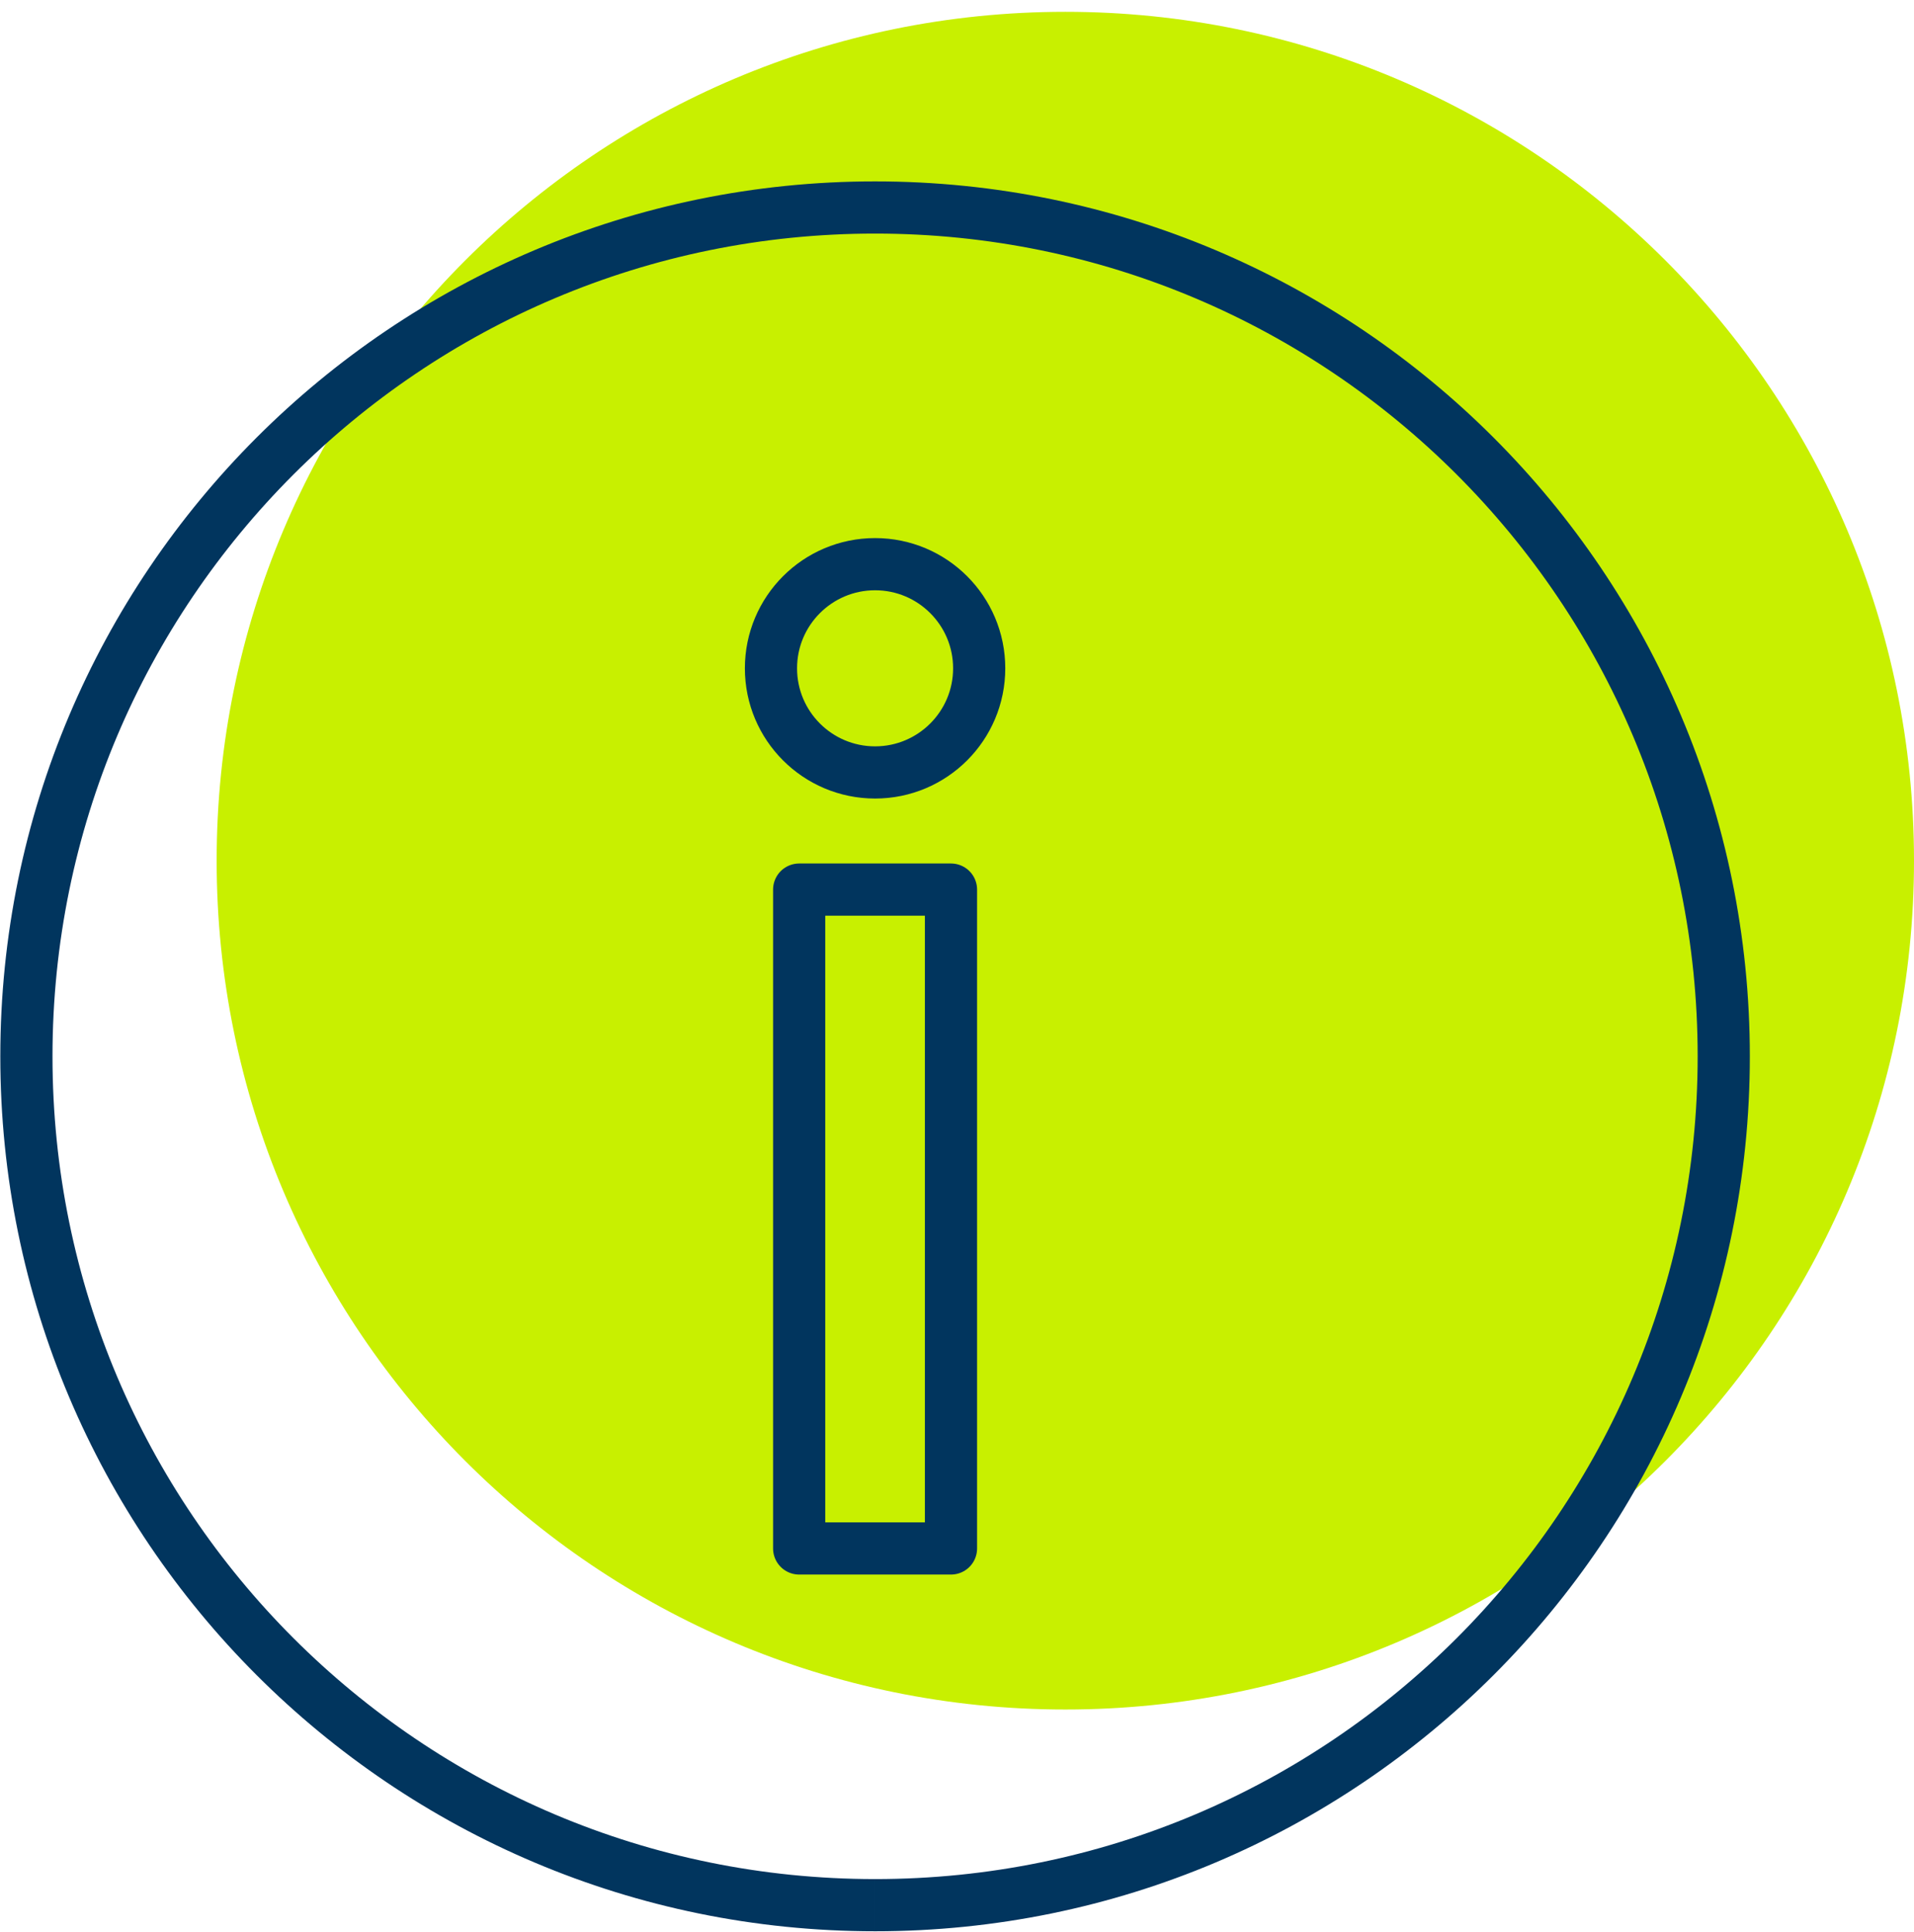 <svg xmlns="http://www.w3.org/2000/svg" id="Ebene_1" viewBox="0 0 293.455 296.172"><defs><style>.cls-1{fill:#c8f000;}.cls-2{stroke-linecap:round;stroke-linejoin:round;}.cls-2,.cls-3{fill:none;stroke:#01355e;stroke-width:8px;}.cls-3{stroke-miterlimit:10;}</style></defs><path class="cls-1" d="m163.336,262.05c71.864,0,130.119-58.252,130.119-130.113C293.455,60.063,235.2,1.811,163.336,1.811S33.217,60.063,33.217,131.937c0,71.861,58.255,130.113,130.119,130.113"></path><path class="cls-3" d="m134.167,292.043c71.864,0,130.119-58.252,130.119-130.113,0-71.873-58.255-130.125-130.119-130.125S4.048,90.056,4.048,161.93c0,71.861,58.255,130.113,130.119,130.113"></path><rect class="cls-2" x="122.528" y="136.365" width="23.278" height="100.999" transform="translate(268.334 373.728) rotate(180)"></rect><circle class="cls-2" cx="134.167" cy="102.445" r="15.962"></circle></svg>